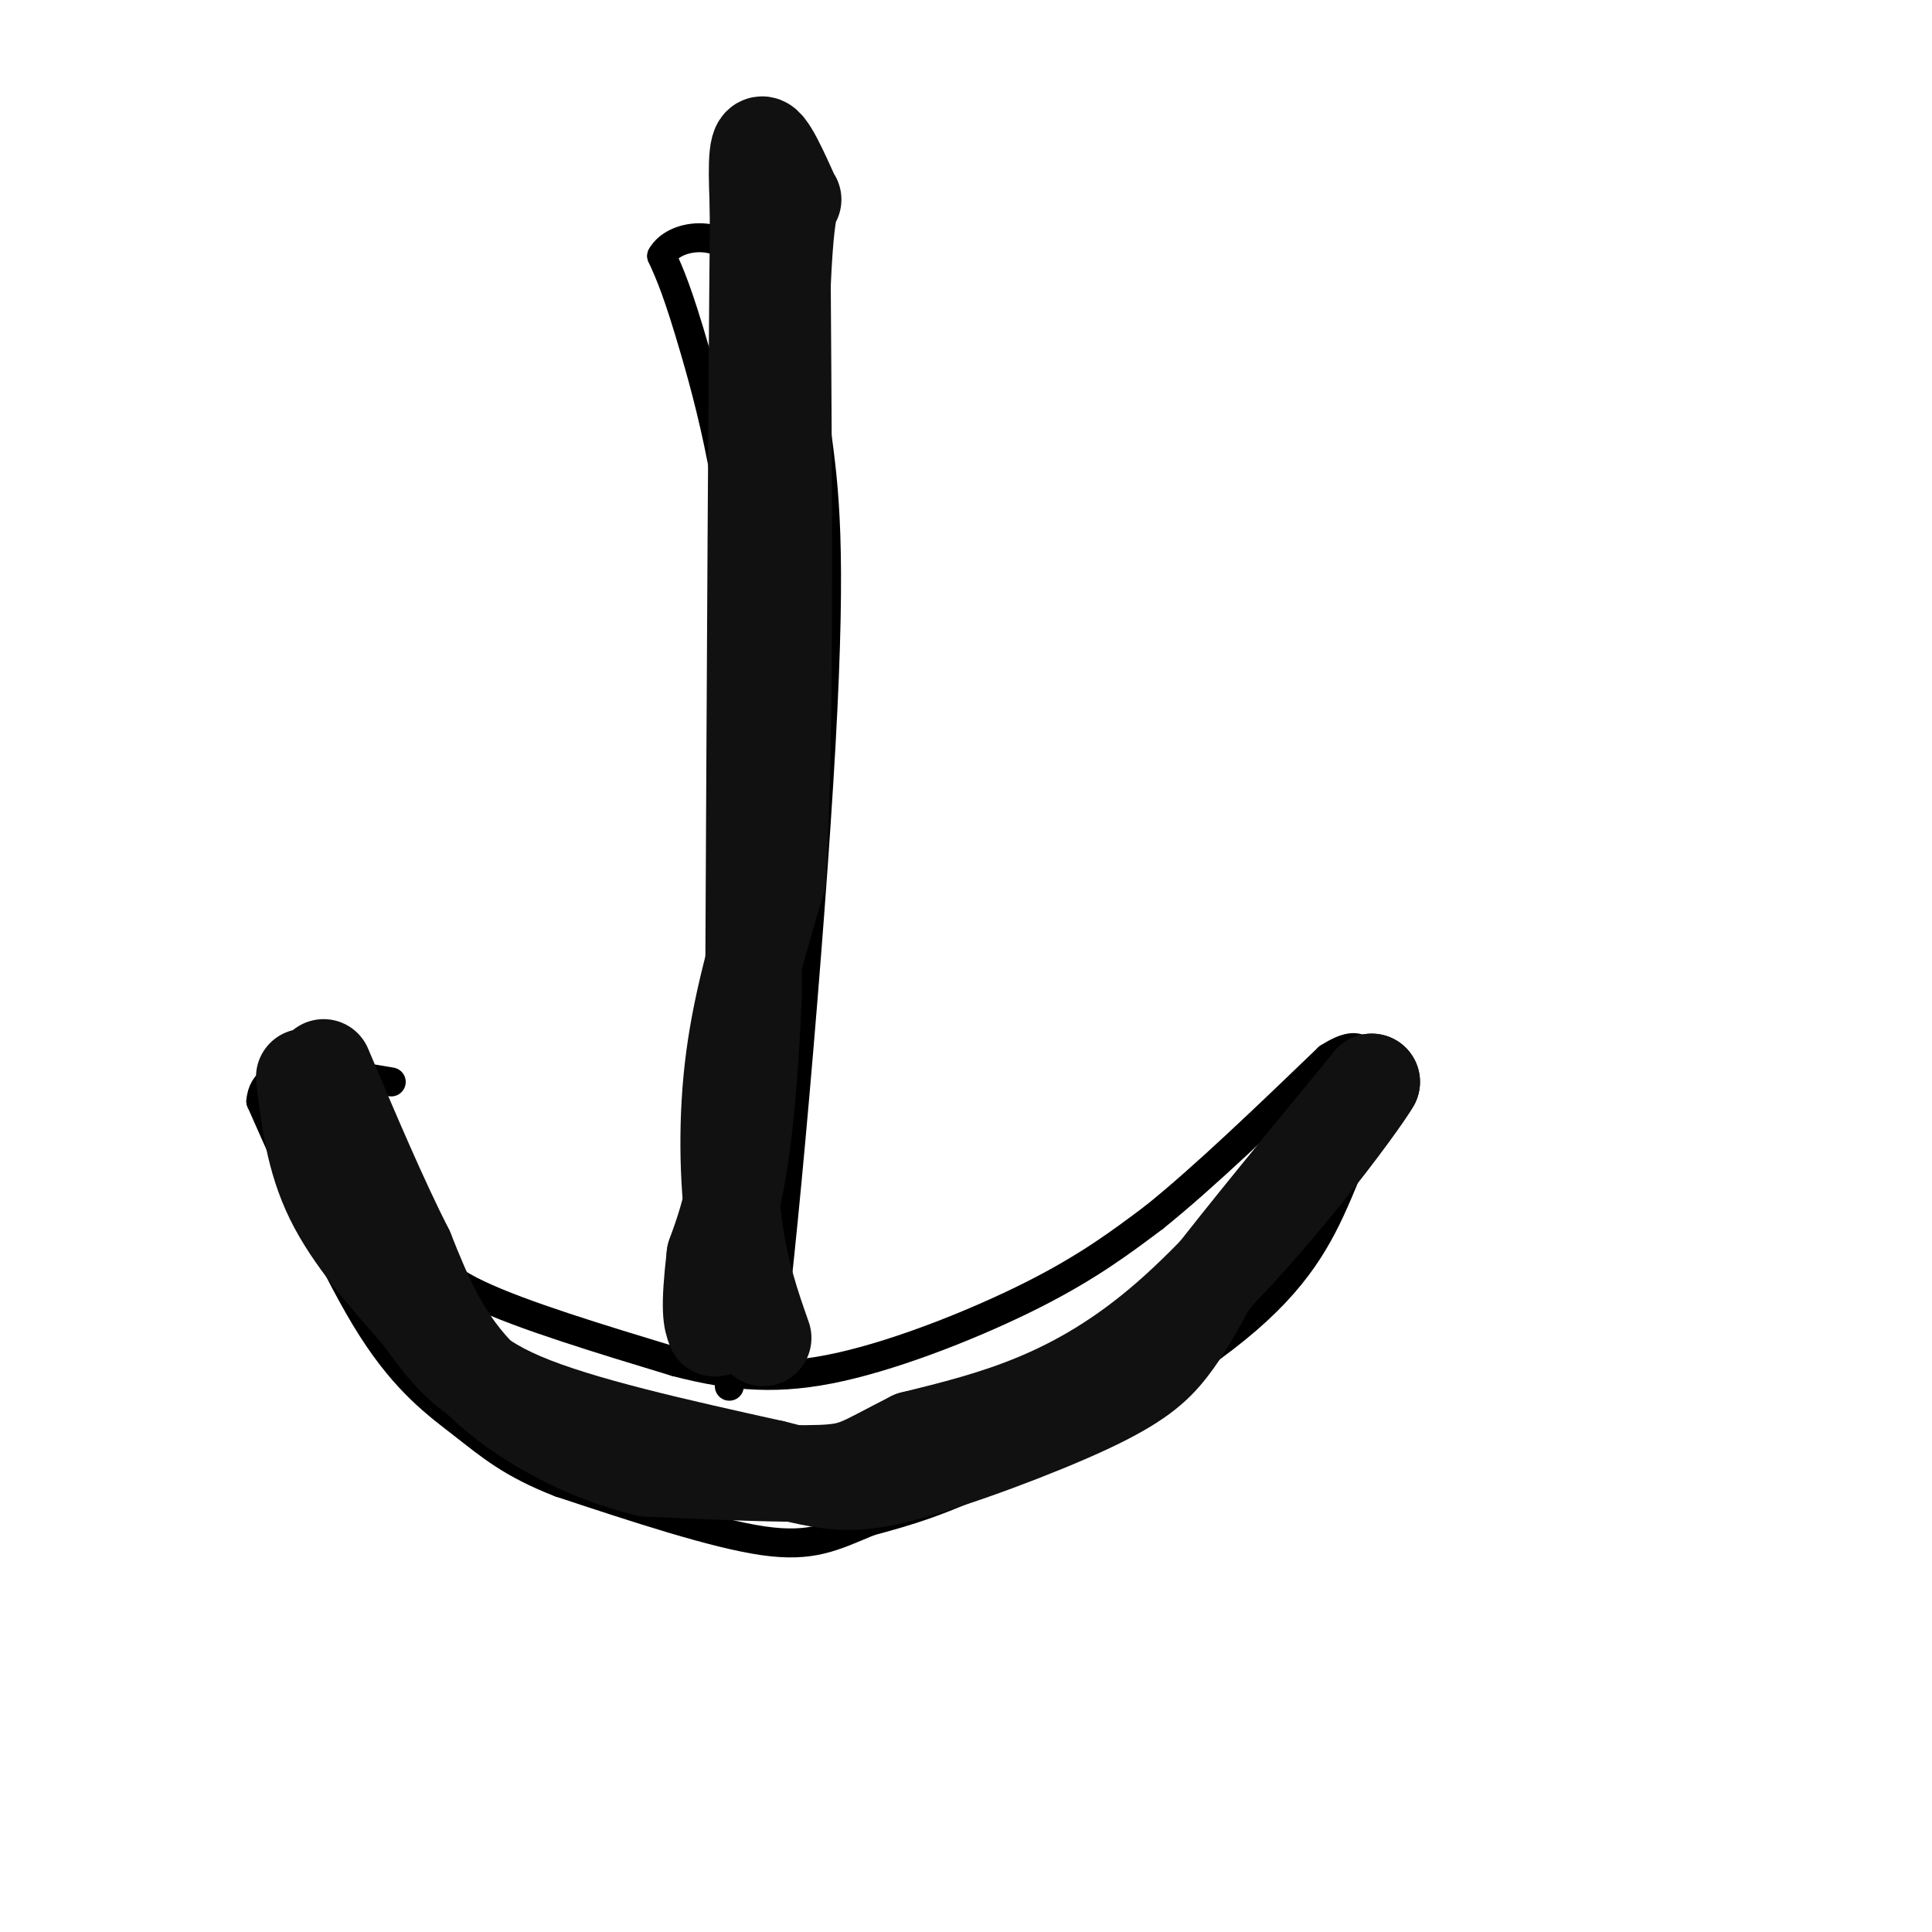 <svg viewBox='0 0 400 400' version='1.1' xmlns='http://www.w3.org/2000/svg' xmlns:xlink='http://www.w3.org/1999/xlink'><g fill='none' stroke='#000000' stroke-width='6' stroke-linecap='round' stroke-linejoin='round'><path d='M68,225c0.000,0.000 2.000,7.000 2,7'/><path d='M70,232c2.667,4.833 8.333,13.417 14,22'/><path d='M84,254c3.689,5.911 5.911,9.689 15,14c9.089,4.311 25.044,9.156 41,14'/><path d='M140,282c11.952,3.095 21.333,3.833 34,1c12.667,-2.833 28.619,-9.238 40,-15c11.381,-5.762 18.190,-10.881 25,-16'/><path d='M239,252c10.167,-8.167 23.083,-20.583 36,-33'/><path d='M275,219c7.500,-4.833 8.250,-0.417 9,4'/><path d='M284,223c0.423,4.785 -3.021,14.746 -7,24c-3.979,9.254 -8.494,17.799 -21,28c-12.506,10.201 -33.002,22.057 -47,29c-13.998,6.943 -21.499,8.971 -29,11'/><path d='M180,315c-7.533,3.133 -11.867,5.467 -22,4c-10.133,-1.467 -26.067,-6.733 -42,-12'/><path d='M116,307c-10.167,-3.940 -14.583,-7.792 -20,-12c-5.417,-4.208 -11.833,-8.774 -19,-20c-7.167,-11.226 -15.083,-29.113 -23,-47'/><path d='M54,228c0.667,-8.500 13.833,-6.250 27,-4'/><path d='M151,287c2.756,-52.400 5.511,-104.800 4,-142c-1.511,-37.200 -7.289,-59.200 -11,-72c-3.711,-12.800 -5.356,-16.400 -7,-20'/><path d='M137,53c2.511,-4.533 12.289,-5.867 17,1c4.711,6.867 4.356,21.933 4,37'/><path d='M158,91c2.444,9.311 6.556,14.089 7,34c0.444,19.911 -2.778,54.956 -6,90'/><path d='M159,215c-1.000,25.833 -0.500,45.417 0,65'/><path d='M159,280c2.489,-15.000 8.711,-85.000 11,-126c2.289,-41.000 0.644,-53.000 -1,-65'/><path d='M169,89c-1.178,-16.956 -3.622,-26.844 -7,-34c-3.378,-7.156 -7.689,-11.578 -12,-16'/><path d='M150,39c-0.578,16.267 3.978,64.933 5,106c1.022,41.067 -1.489,74.533 -4,108'/><path d='M151,253c-0.833,20.000 -0.917,16.000 -1,12'/></g>
<g fill='none' stroke='#111111' stroke-width='20' stroke-linecap='round' stroke-linejoin='round'><path d='M158,277c-2.333,-6.644 -4.667,-13.289 -6,-23c-1.333,-9.711 -1.667,-22.489 0,-35c1.667,-12.511 5.333,-24.756 9,-37'/><path d='M161,182c1.667,-26.667 1.333,-74.833 1,-123'/><path d='M162,59c0.952,-22.286 2.833,-16.500 2,-18c-0.833,-1.500 -4.381,-10.286 -6,-11c-1.619,-0.714 -1.310,6.643 -1,14'/><path d='M157,44c-0.333,29.333 -0.667,95.667 -1,162'/><path d='M156,206c-1.500,36.000 -4.750,45.000 -8,54'/><path d='M148,260c-1.333,11.500 -0.667,13.250 0,15'/><path d='M63,223c1.000,8.417 2.000,16.833 6,25c4.000,8.167 11.000,16.083 18,24'/><path d='M87,272c5.156,7.111 9.044,12.889 21,18c11.956,5.111 31.978,9.556 52,14'/><path d='M160,304c12.102,3.091 16.357,3.818 27,1c10.643,-2.818 27.673,-9.182 38,-14c10.327,-4.818 13.951,-8.091 17,-12c3.049,-3.909 5.525,-8.455 8,-13'/><path d='M250,266c7.000,-9.167 20.500,-25.583 34,-42'/><path d='M284,224c-1.689,3.244 -22.911,32.356 -42,49c-19.089,16.644 -36.044,20.822 -53,25'/><path d='M189,298c-10.867,5.489 -11.533,6.711 -19,7c-7.467,0.289 -21.733,-0.356 -36,-1'/><path d='M134,304c-12.444,-2.956 -25.556,-9.844 -34,-18c-8.444,-8.156 -12.222,-17.578 -16,-27'/><path d='M84,259c-5.500,-10.833 -11.250,-24.417 -17,-38'/></g>
</svg>